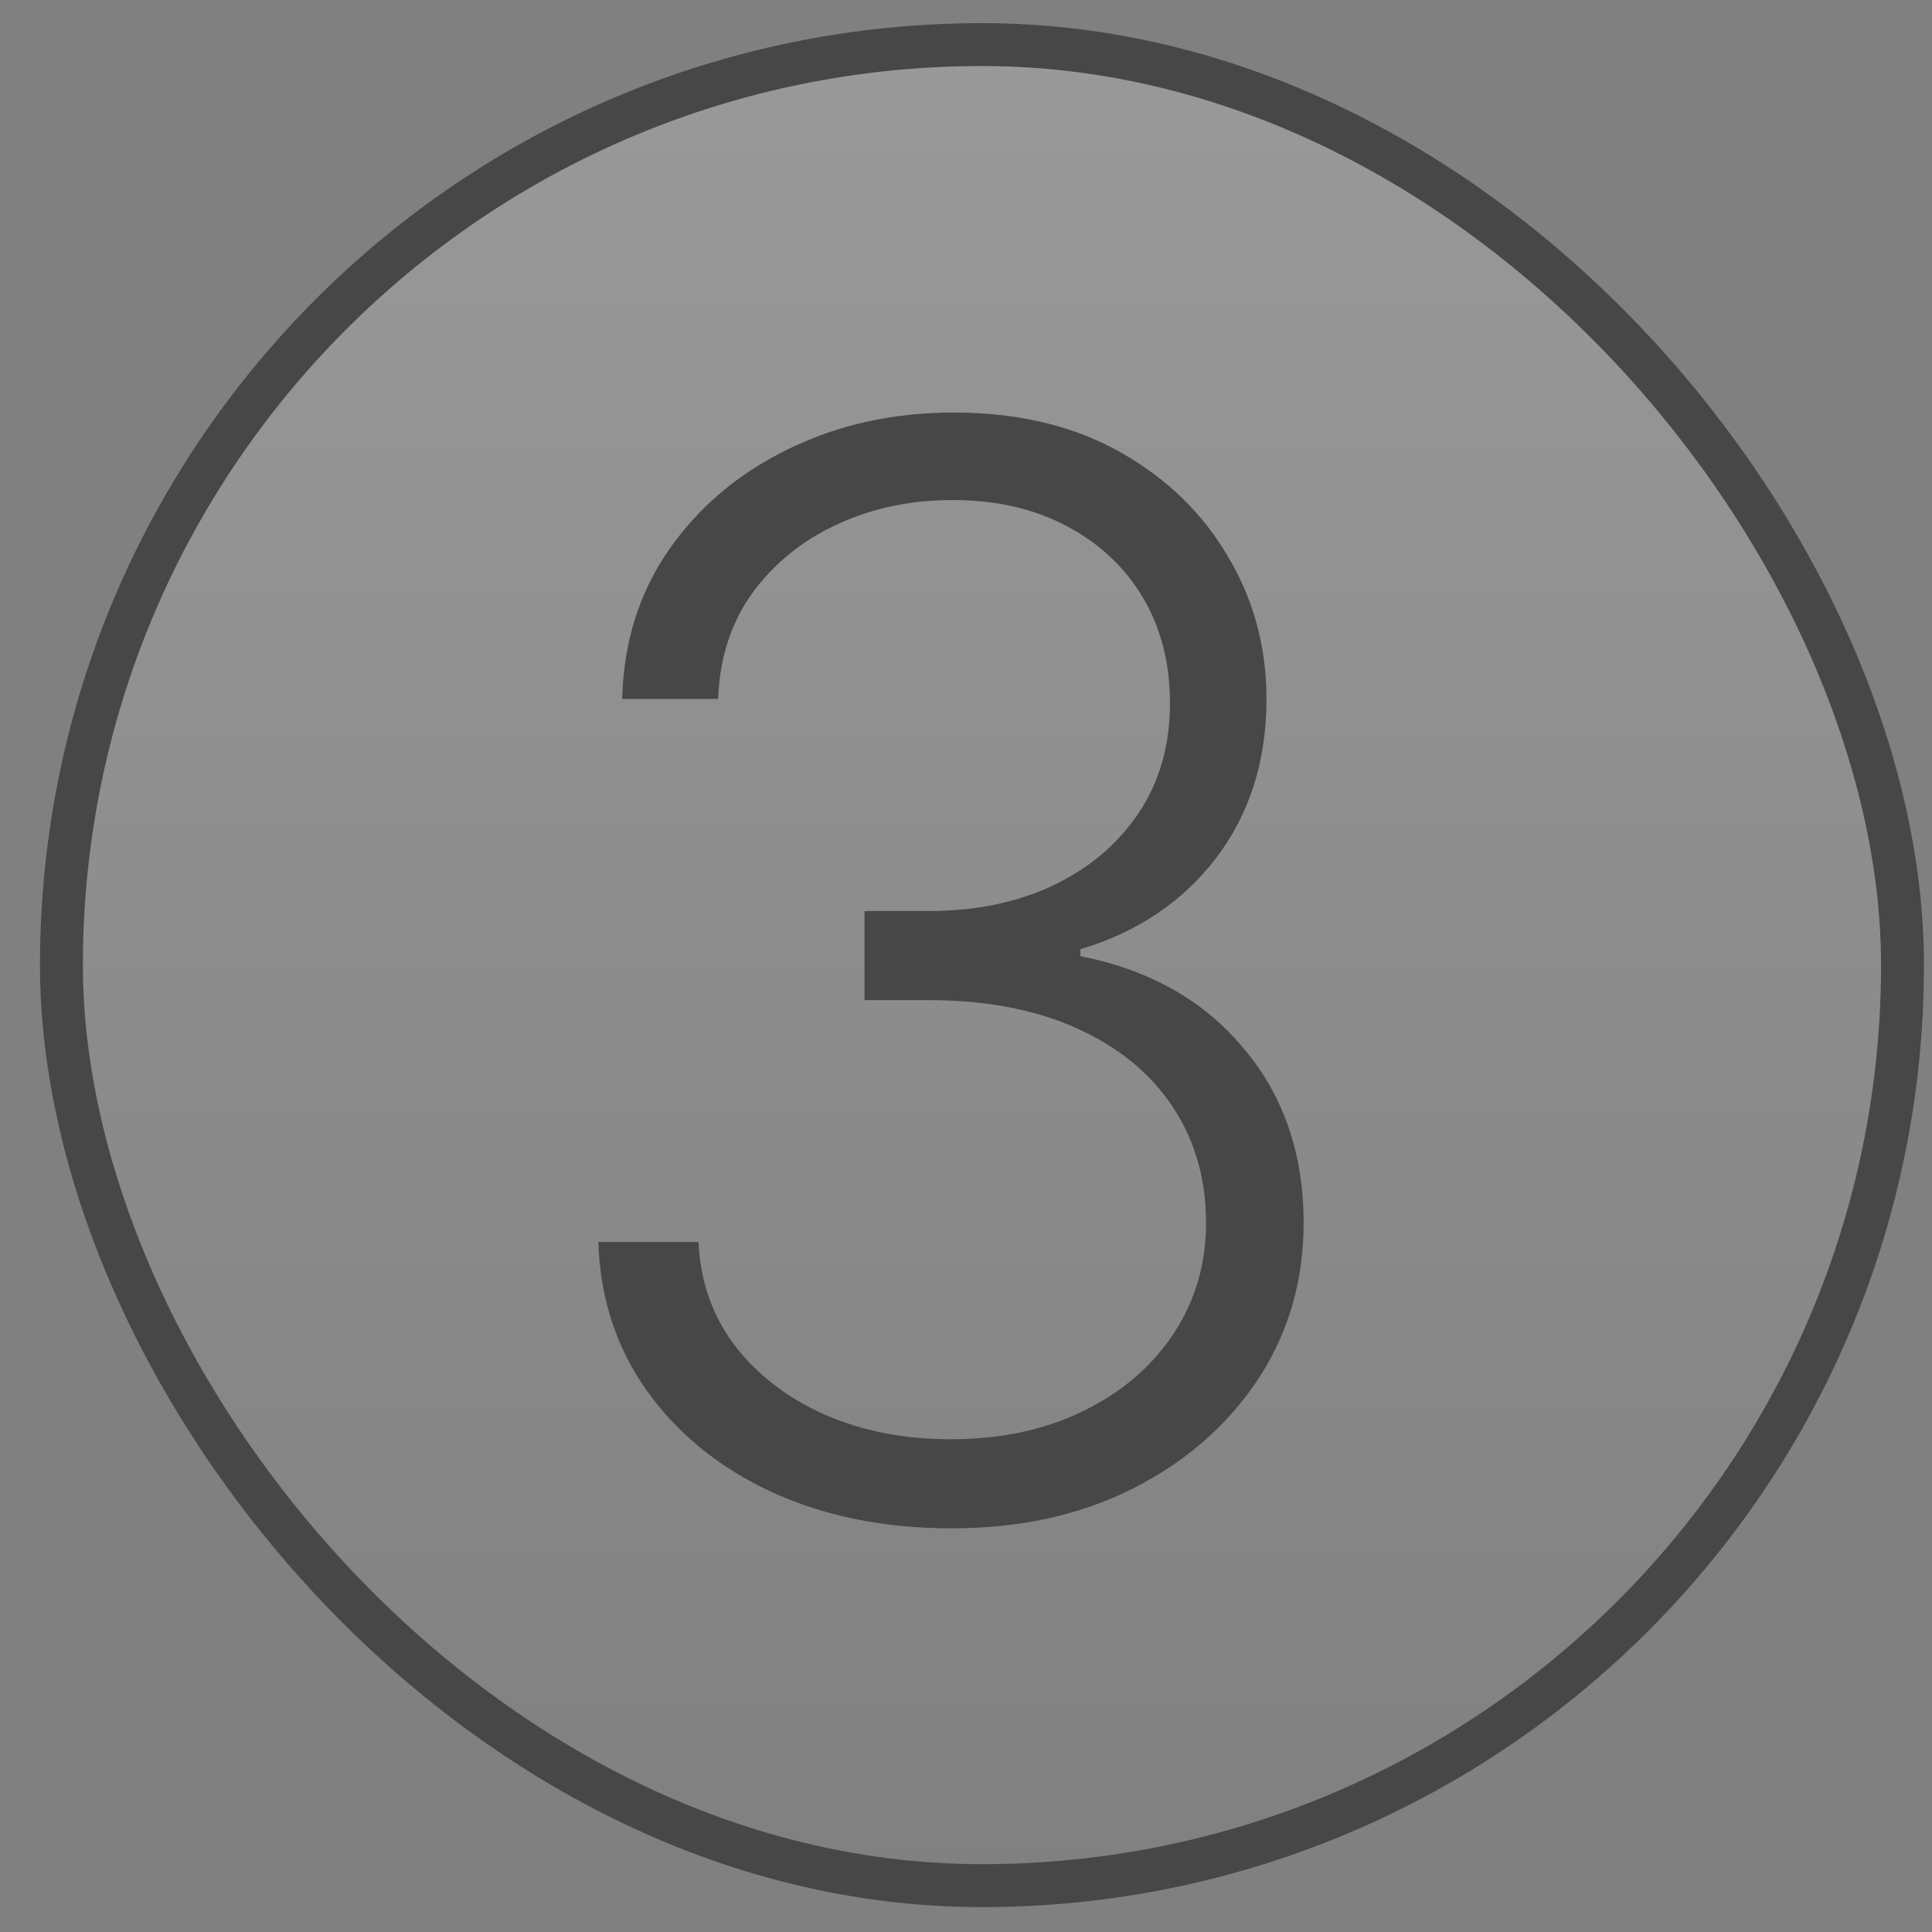 <?xml version="1.0" encoding="UTF-8"?> <svg xmlns="http://www.w3.org/2000/svg" width="45" height="45" viewBox="0 0 45 45" fill="none"><rect x="0" y="0" width="45" height="45" fill="#808080" stroke="none"/> <g clip-path="url(#clip0_1886_27178)"> <rect x="0.931" y="0.538" width="43.882" height="43.882" rx="21.941" fill="url(#paint0_linear_1886_27178)" fill-opacity="0.2"></rect> <path d="M22.162 35.598C20.606 35.598 19.214 35.318 17.987 34.758C16.76 34.19 15.789 33.403 15.072 32.399C14.356 31.394 13.977 30.237 13.936 28.928H16.27C16.311 29.85 16.596 30.657 17.122 31.349C17.649 32.032 18.349 32.568 19.222 32.955C20.095 33.333 21.067 33.523 22.137 33.523C23.307 33.523 24.336 33.304 25.225 32.868C26.123 32.432 26.823 31.835 27.325 31.077C27.836 30.311 28.091 29.447 28.091 28.483C28.091 27.462 27.832 26.56 27.313 25.778C26.794 24.996 26.049 24.386 25.077 23.95C24.114 23.514 22.961 23.295 21.619 23.295H20.136V21.22H21.619C22.714 21.22 23.681 21.023 24.521 20.627C25.369 20.224 26.037 19.66 26.522 18.935C27.008 18.21 27.251 17.358 27.251 16.378C27.251 15.448 27.041 14.628 26.621 13.92C26.201 13.212 25.608 12.656 24.843 12.253C24.085 11.849 23.2 11.647 22.187 11.647C21.207 11.647 20.309 11.837 19.494 12.216C18.679 12.594 18.02 13.13 17.518 13.821C17.024 14.513 16.76 15.332 16.727 16.279H14.492C14.524 14.962 14.887 13.805 15.579 12.808C16.279 11.804 17.205 11.021 18.358 10.462C19.519 9.893 20.803 9.609 22.212 9.609C23.702 9.609 24.991 9.914 26.078 10.523C27.165 11.133 28.005 11.944 28.598 12.957C29.199 13.961 29.499 15.069 29.499 16.279C29.499 17.72 29.108 18.956 28.326 19.985C27.544 21.006 26.489 21.714 25.164 22.11V22.27C26.778 22.591 28.046 23.308 28.968 24.419C29.899 25.523 30.364 26.877 30.364 28.483C30.364 29.834 30.01 31.048 29.302 32.127C28.593 33.197 27.622 34.046 26.387 34.671C25.16 35.289 23.751 35.598 22.162 35.598Z" fill="#474747"></path> </g> <rect x="1.431" y="1.038" width="42.882" height="42.882" rx="21.441" stroke="#474747"></rect> <defs> <linearGradient id="paint0_linear_1886_27178" x1="22.871" y1="0.538" x2="22.871" y2="44.42" gradientUnits="userSpaceOnUse"> <stop stop-color="white"></stop> <stop offset="1" stop-color="white" stop-opacity="0"></stop> </linearGradient> <clipPath id="clip0_1886_27178"> <rect x="0.931" y="0.538" width="43.882" height="43.882" rx="21.941" fill="white"></rect> </clipPath> </defs> </svg> 